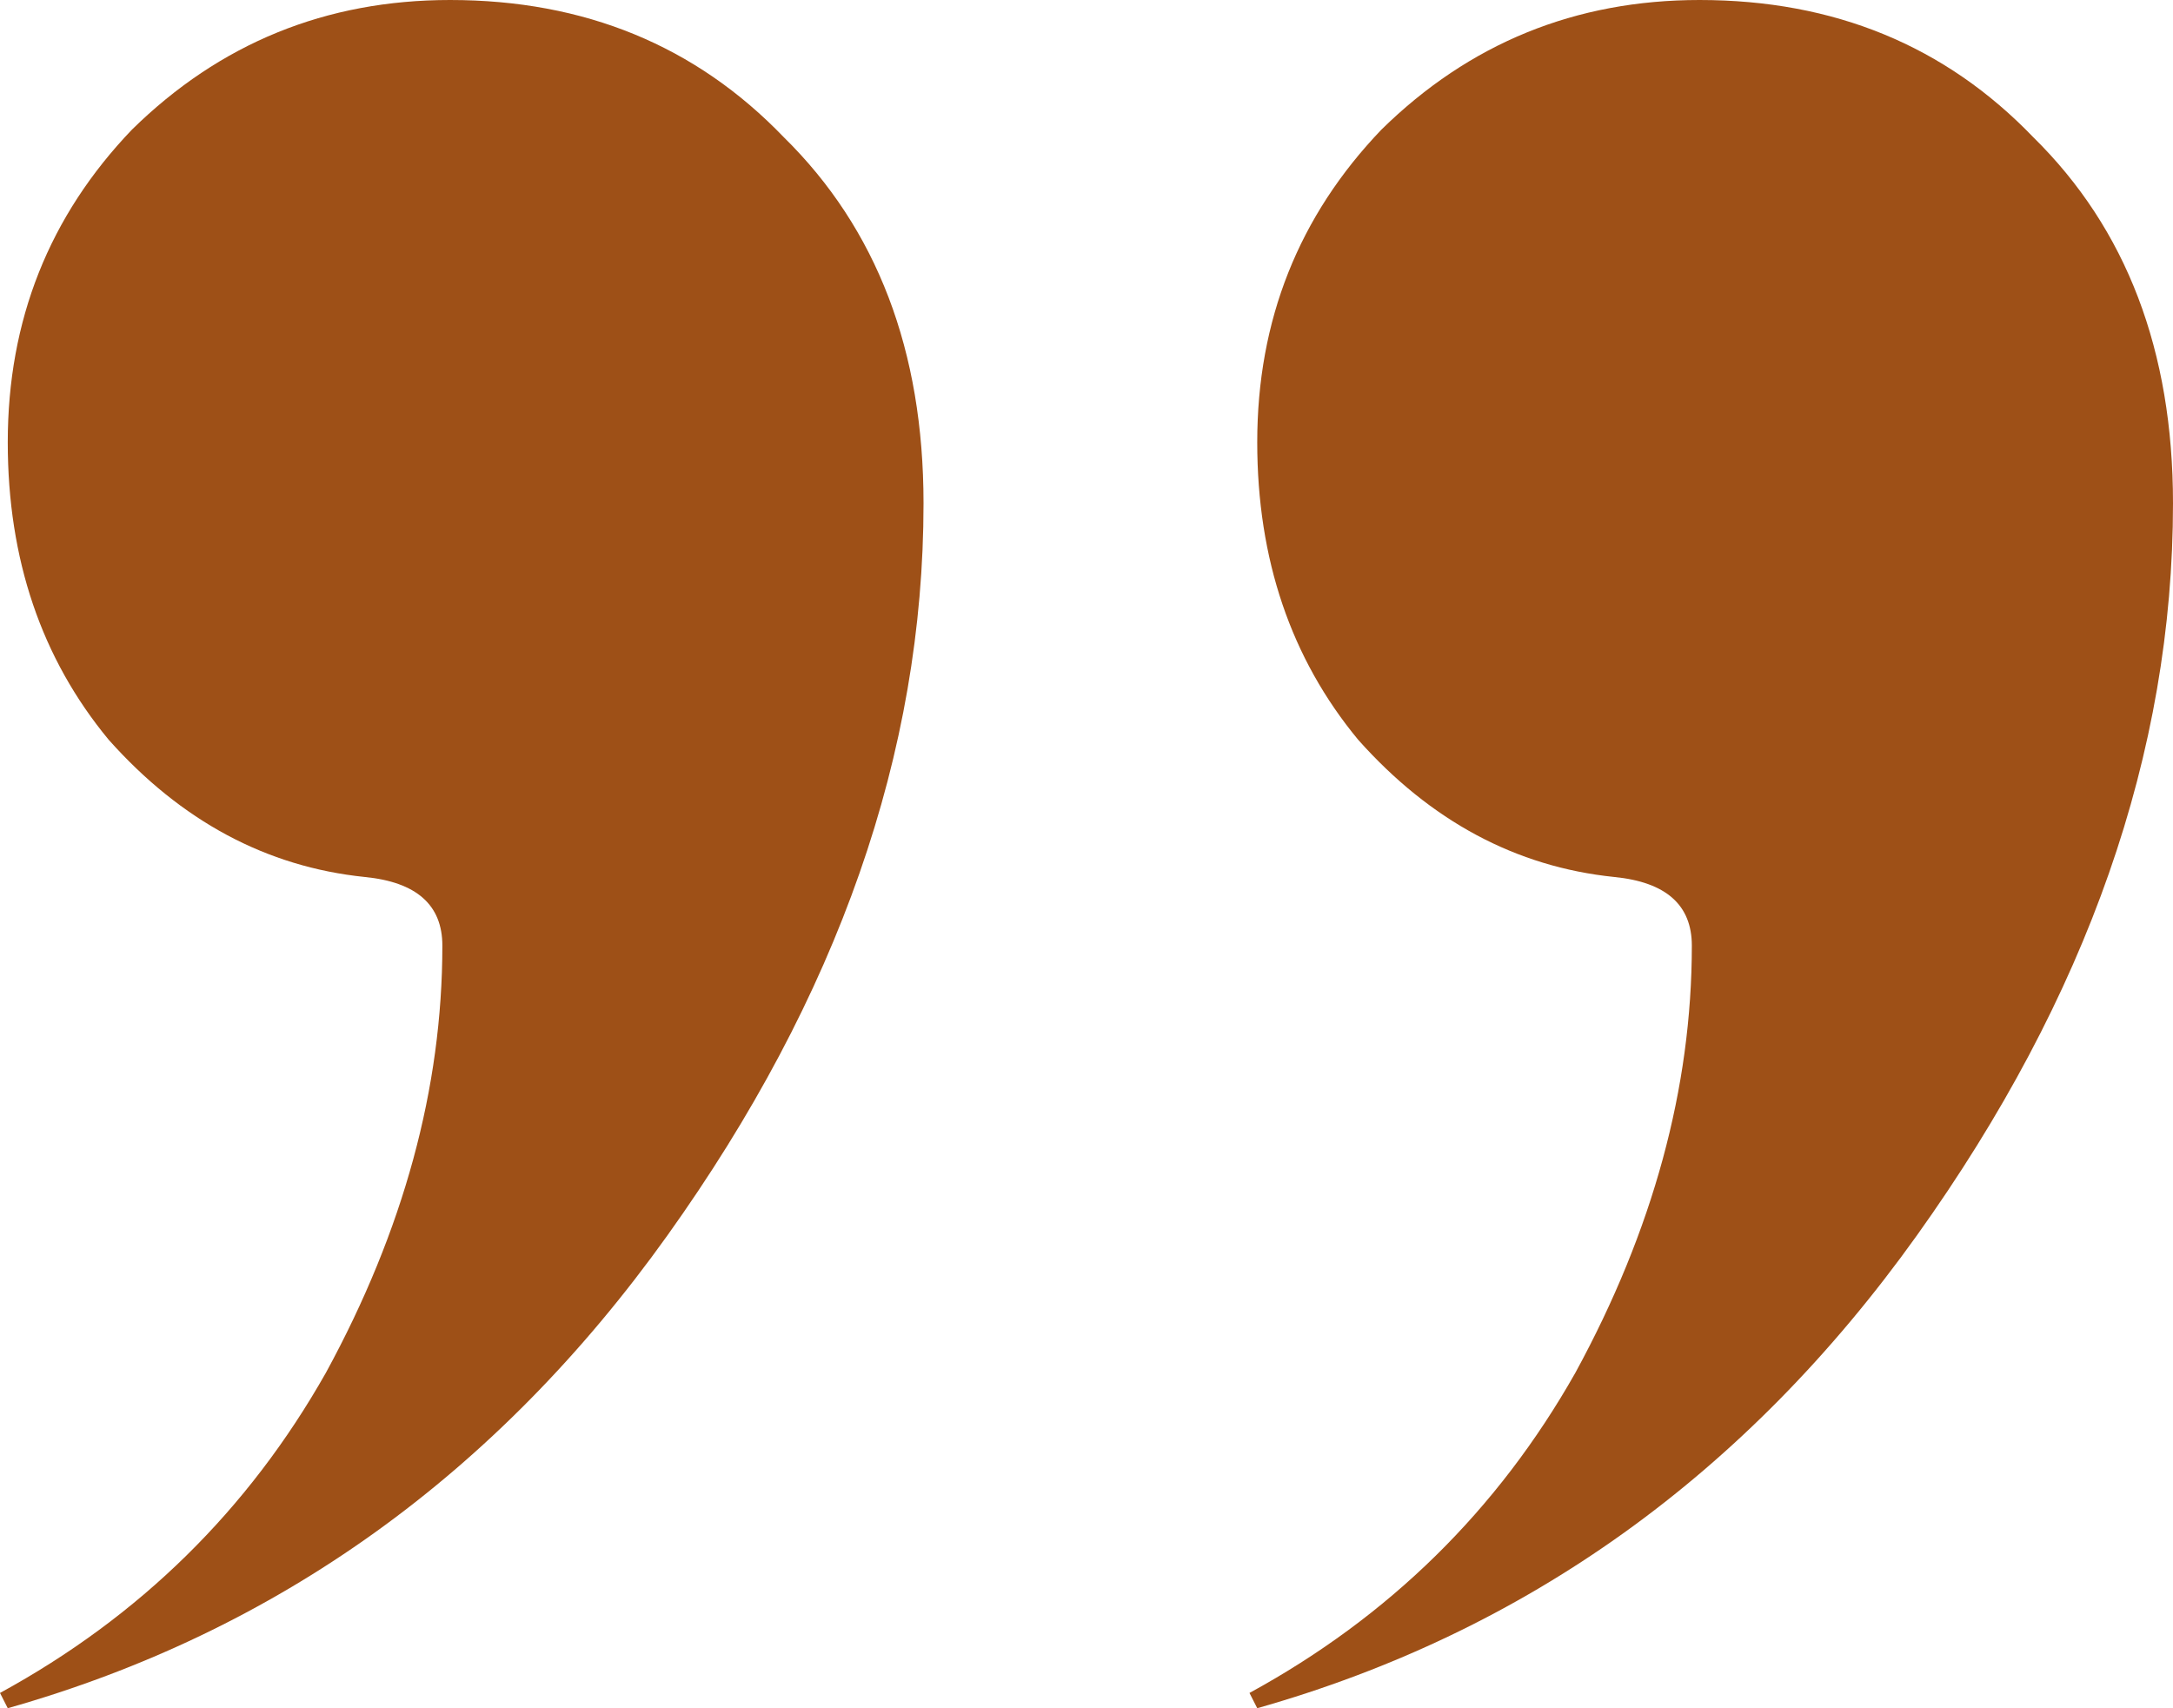 <svg xmlns="http://www.w3.org/2000/svg" width="187" height="147" viewBox="0 0 187 147" fill="none"><path d="M0.668 147L0 145.687C12.021 139.125 21.371 129.937 28.05 118.125C34.729 105.875 38.068 93.625 38.068 81.375C38.068 77.875 35.842 75.906 31.389 75.469C22.93 74.594 15.583 70.656 9.35 63.656C3.562 56.656 0.668 48.125 0.668 38.062C0.668 27.562 4.23 18.594 11.354 11.156C18.923 3.719 28.05 0 38.736 0C50.312 0 59.885 3.938 67.454 11.812C75.468 19.688 79.475 30.188 79.475 43.312C79.475 64.75 72.129 85.75 57.436 106.313C42.743 126.875 23.82 140.438 0.668 147ZM108.193 147L107.525 145.687C119.546 139.125 128.896 129.937 135.575 118.125C142.254 105.875 145.593 93.625 145.593 81.375C145.593 77.875 143.367 75.906 138.914 75.469C130.455 74.594 123.108 70.656 116.875 63.656C111.087 56.656 108.193 48.125 108.193 38.062C108.193 27.562 111.755 18.594 118.879 11.156C126.448 3.719 135.575 0 146.261 0C157.837 0 167.41 3.938 174.979 11.812C182.993 19.688 187 30.188 187 43.312C187 64.75 179.654 85.75 164.961 106.313C150.268 126.875 131.345 140.438 108.193 147Z" fill="#9E5017"></path></svg>